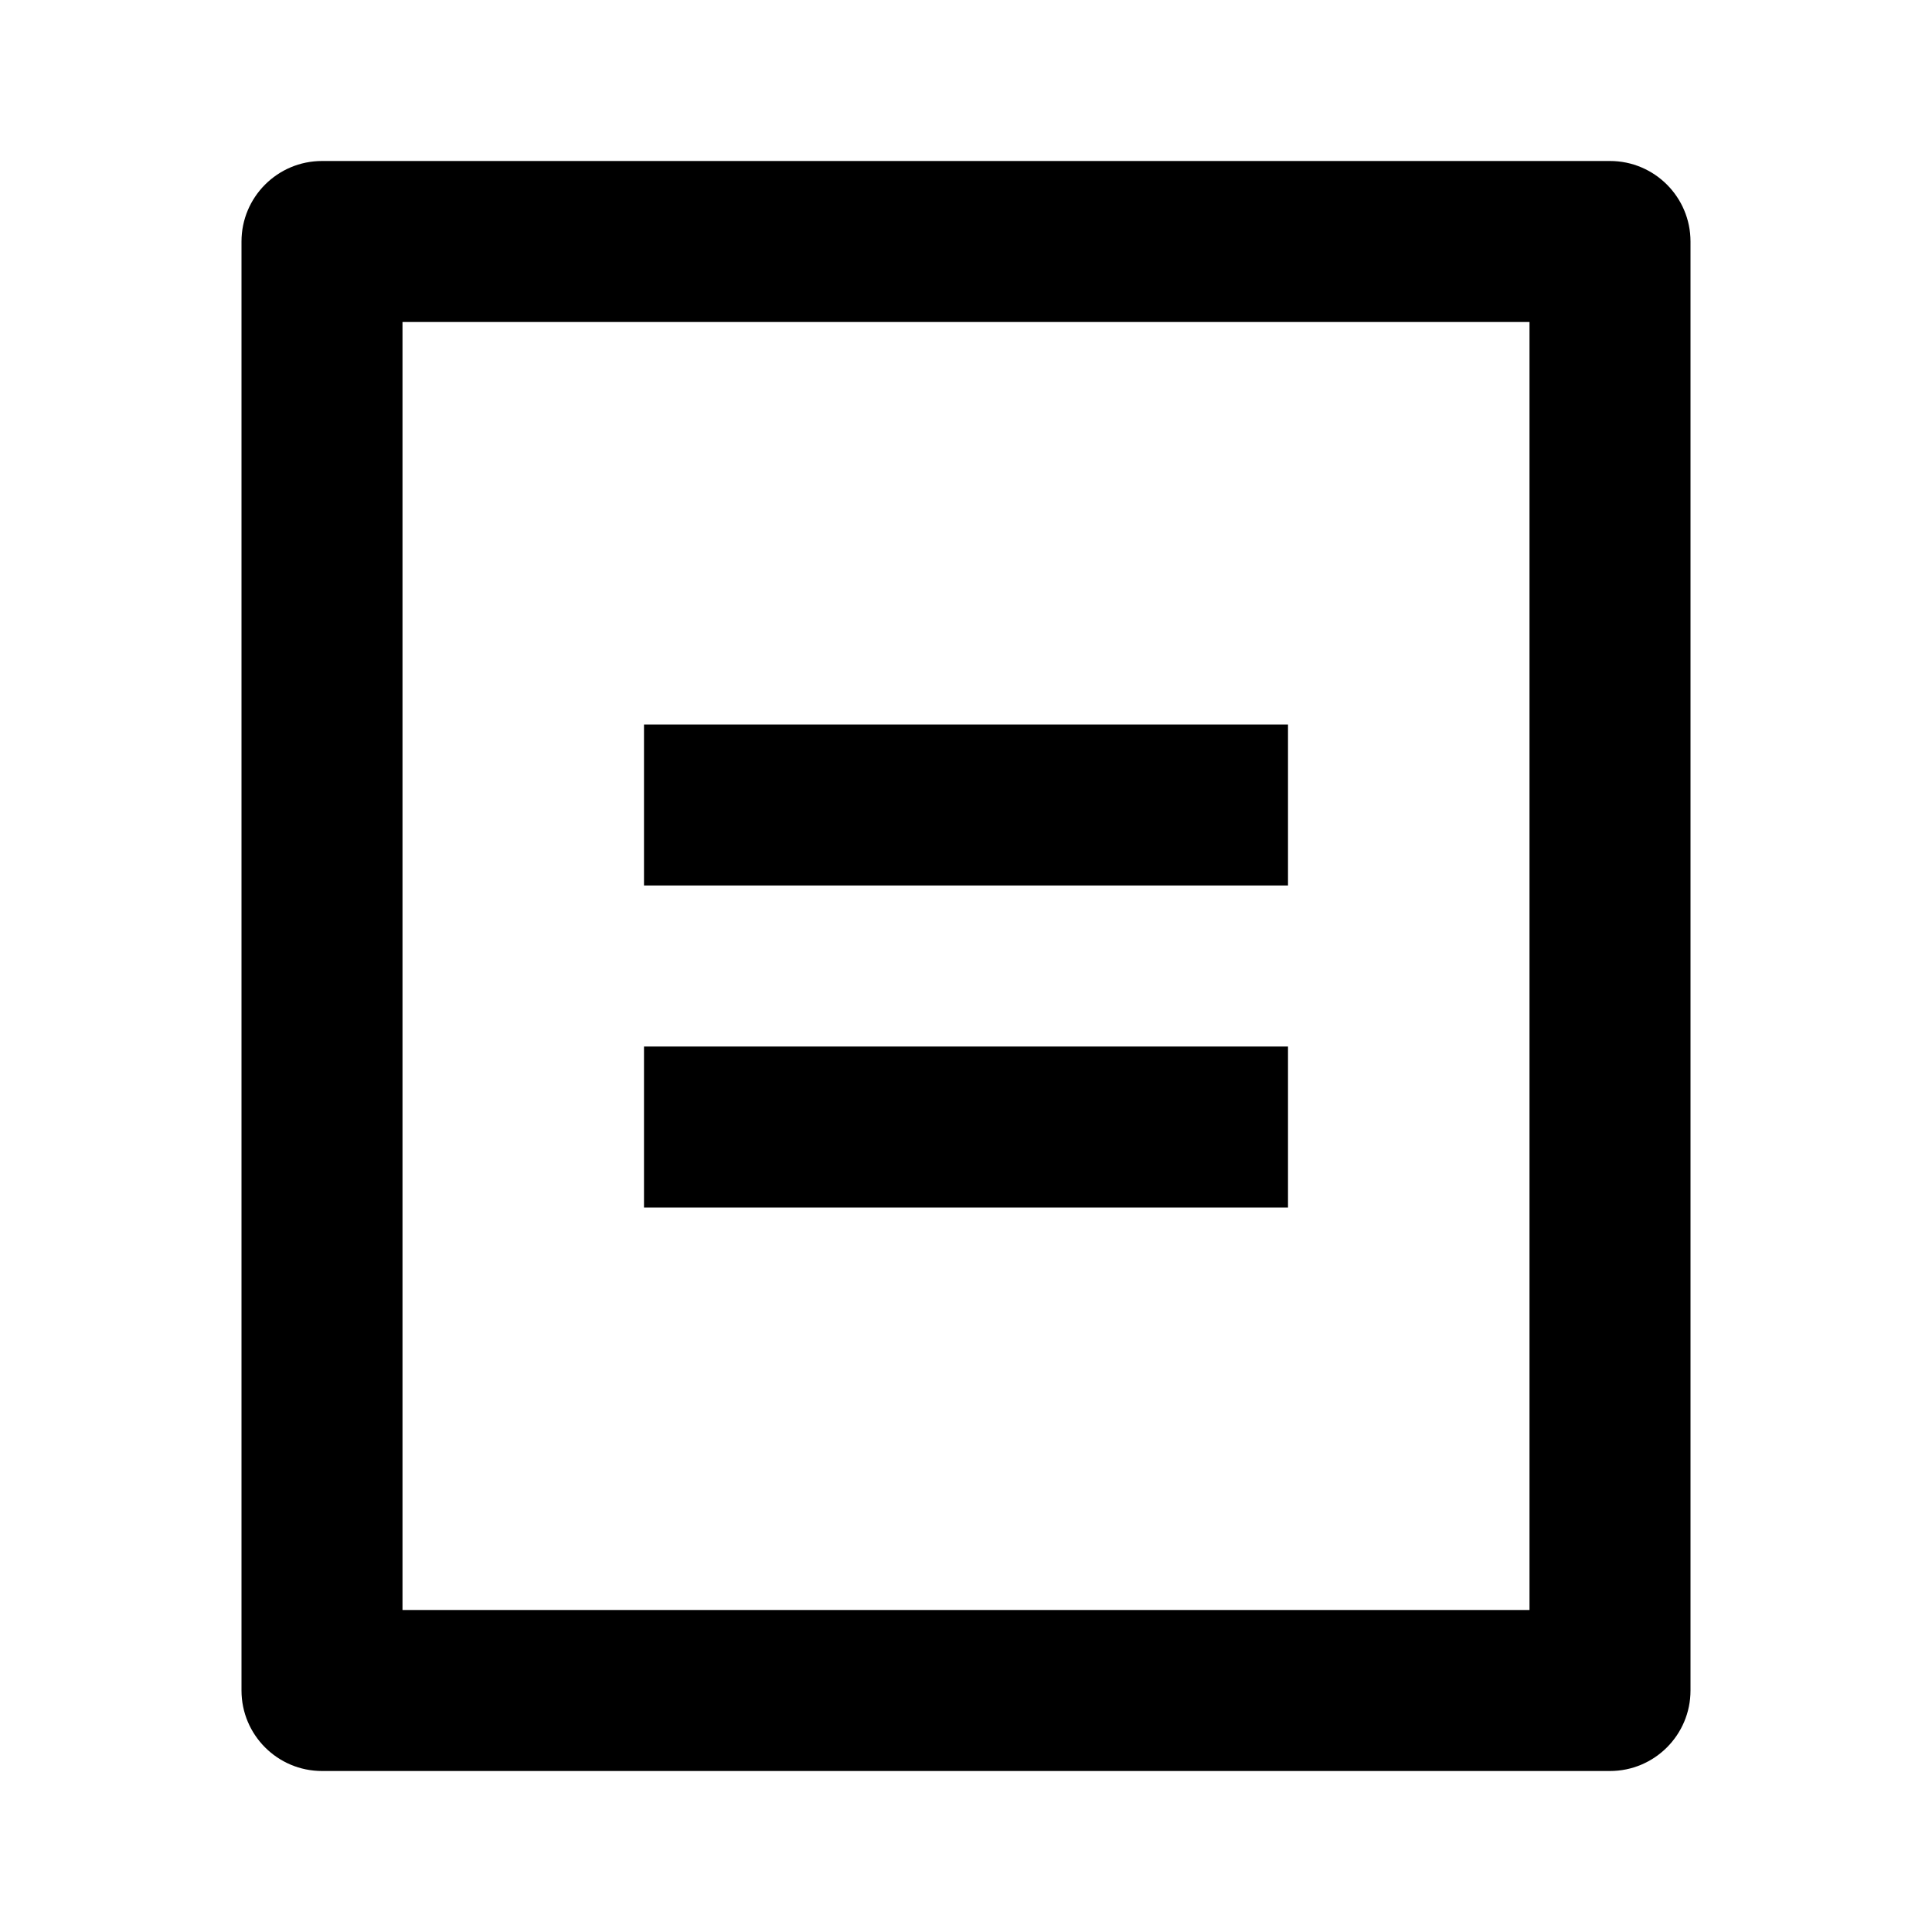 <svg xmlns="http://www.w3.org/2000/svg" viewBox="0 0 24 24" width="36" height="36"><path d="M20 22H4C3.448 22 3 21.552 3 21V3C3 2.448 3.448 2 4 2H20C20.552 2 21 2.448 21 3V21C21 21.552 20.552 22 20 22ZM19 20V4H5V20H19ZM8 9H16V11H8V9ZM8 13H16V15H8V13Z" fill="rgba(0,0,0,1)"></path></svg>